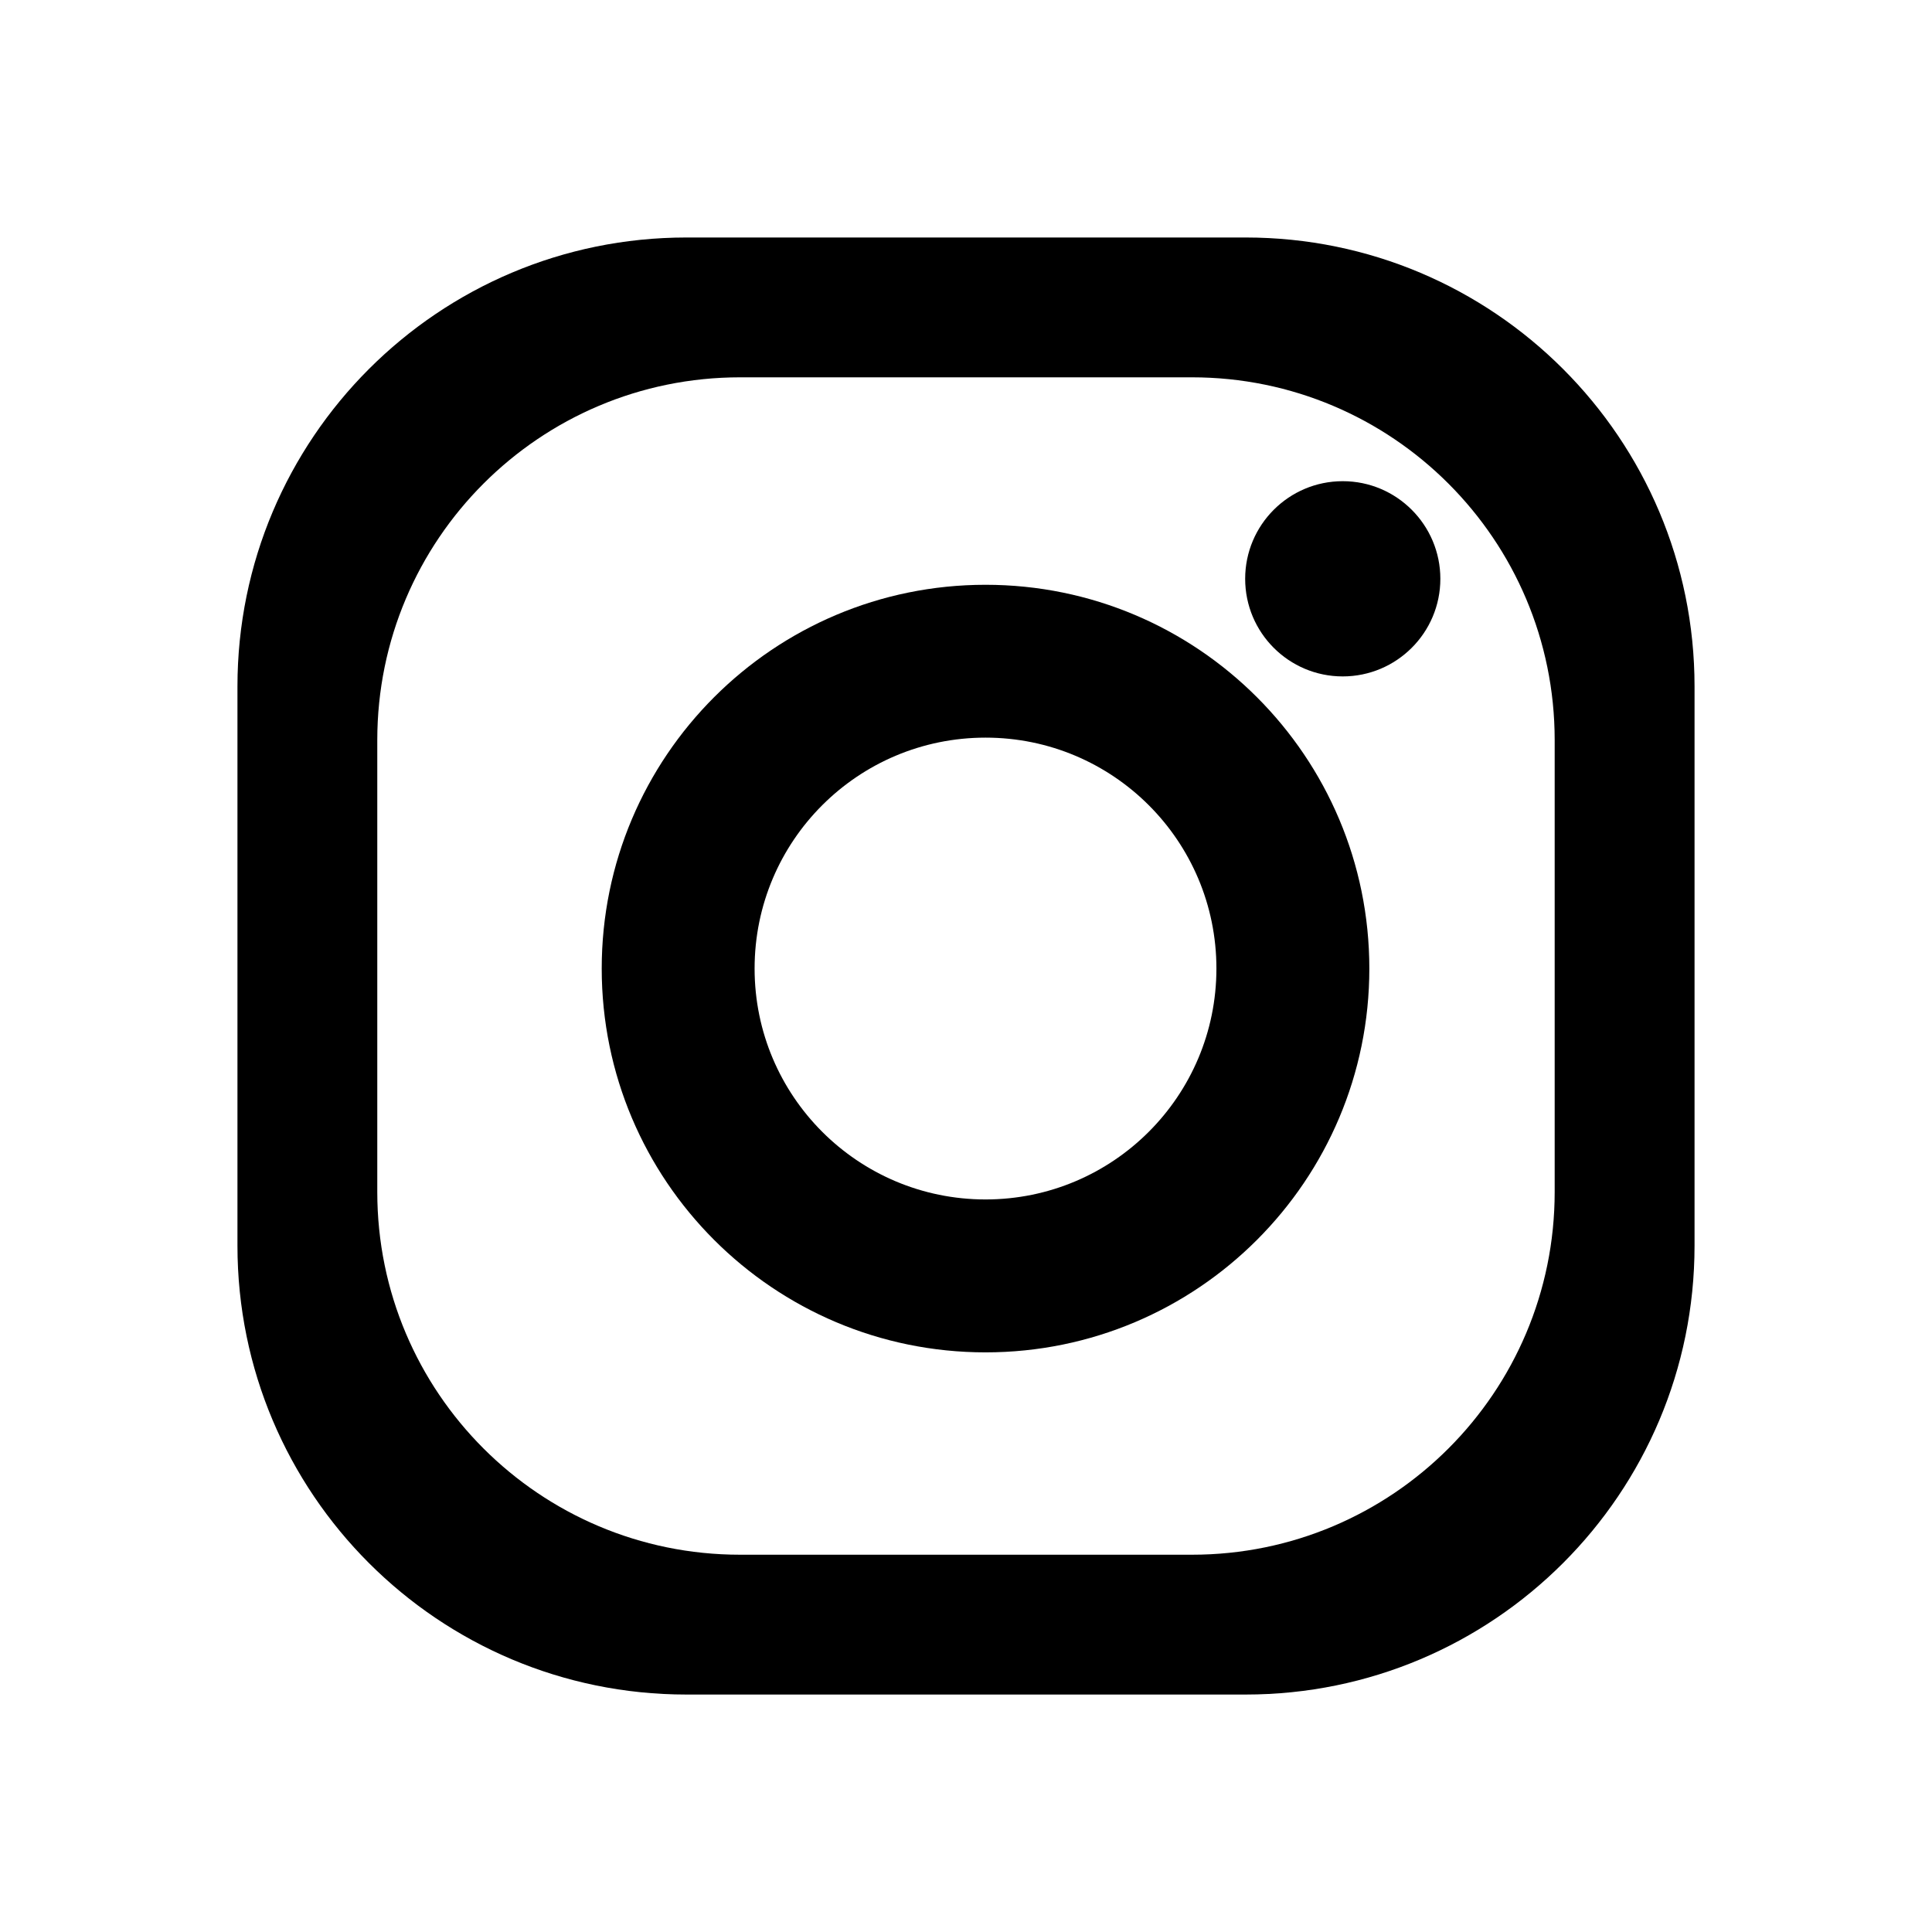<?xml version="1.0" encoding="UTF-8"?> <!-- Generator: Adobe Illustrator 25.4.0, SVG Export Plug-In . SVG Version: 6.00 Build 0) --> <svg xmlns="http://www.w3.org/2000/svg" xmlns:xlink="http://www.w3.org/1999/xlink" version="1.1" id="Calque_1" x="0px" y="0px" viewBox="0 0 498.67 498.69" style="enable-background:new 0 0 498.67 498.69;" xml:space="preserve"> <style type="text/css"> .st0{fill:none;} </style> <g> <path class="st0" d="M498.67,396.26c0,56.55-45.87,102.42-102.43,102.42H102.43C45.85,498.69,0,452.81,0,396.26v-293.8 C0,45.88,45.85,0,102.43,0h293.82c56.55,0,102.43,45.88,102.43,102.46L498.67,396.26L498.67,396.26z"></path> <g> <path d="M321.51,61.3H177.17c-64,0-115.88,51.88-115.88,115.89v144.33c0,63.99,51.88,115.86,115.88,115.86h144.34 c64,0,115.87-51.87,115.87-115.86V177.19C437.38,113.18,385.51,61.3,321.51,61.3z M401.28,307.66c0,51.73-41.93,93.63-93.62,93.63 H191.02c-51.72,0-93.64-41.9-93.64-93.63V191.02c0-51.69,41.92-93.63,93.64-93.63h116.64c51.69,0,93.62,41.94,93.62,93.63V307.66z "></path> <path d="M254.38,150.94c-54.72,0-99.07,44.34-99.07,99.06c0,54.69,44.35,99.06,99.07,99.06c54.71,0,99.06-44.37,99.06-99.06 C353.44,195.28,309.08,150.94,254.38,150.94z M254.38,309.59c-32.94,0-59.61-26.7-59.61-59.6c0-32.94,26.67-59.6,59.61-59.6 c32.91,0,59.59,26.66,59.59,59.6C313.97,282.9,287.28,309.59,254.38,309.59z"></path> <path d="M371.77,149.4c0,13.91-11.3,25.19-25.2,25.19c-13.91,0-25.18-11.28-25.18-25.19s11.27-25.2,25.18-25.2 C360.47,124.19,371.77,135.49,371.77,149.4z"></path> </g> </g> </svg> 